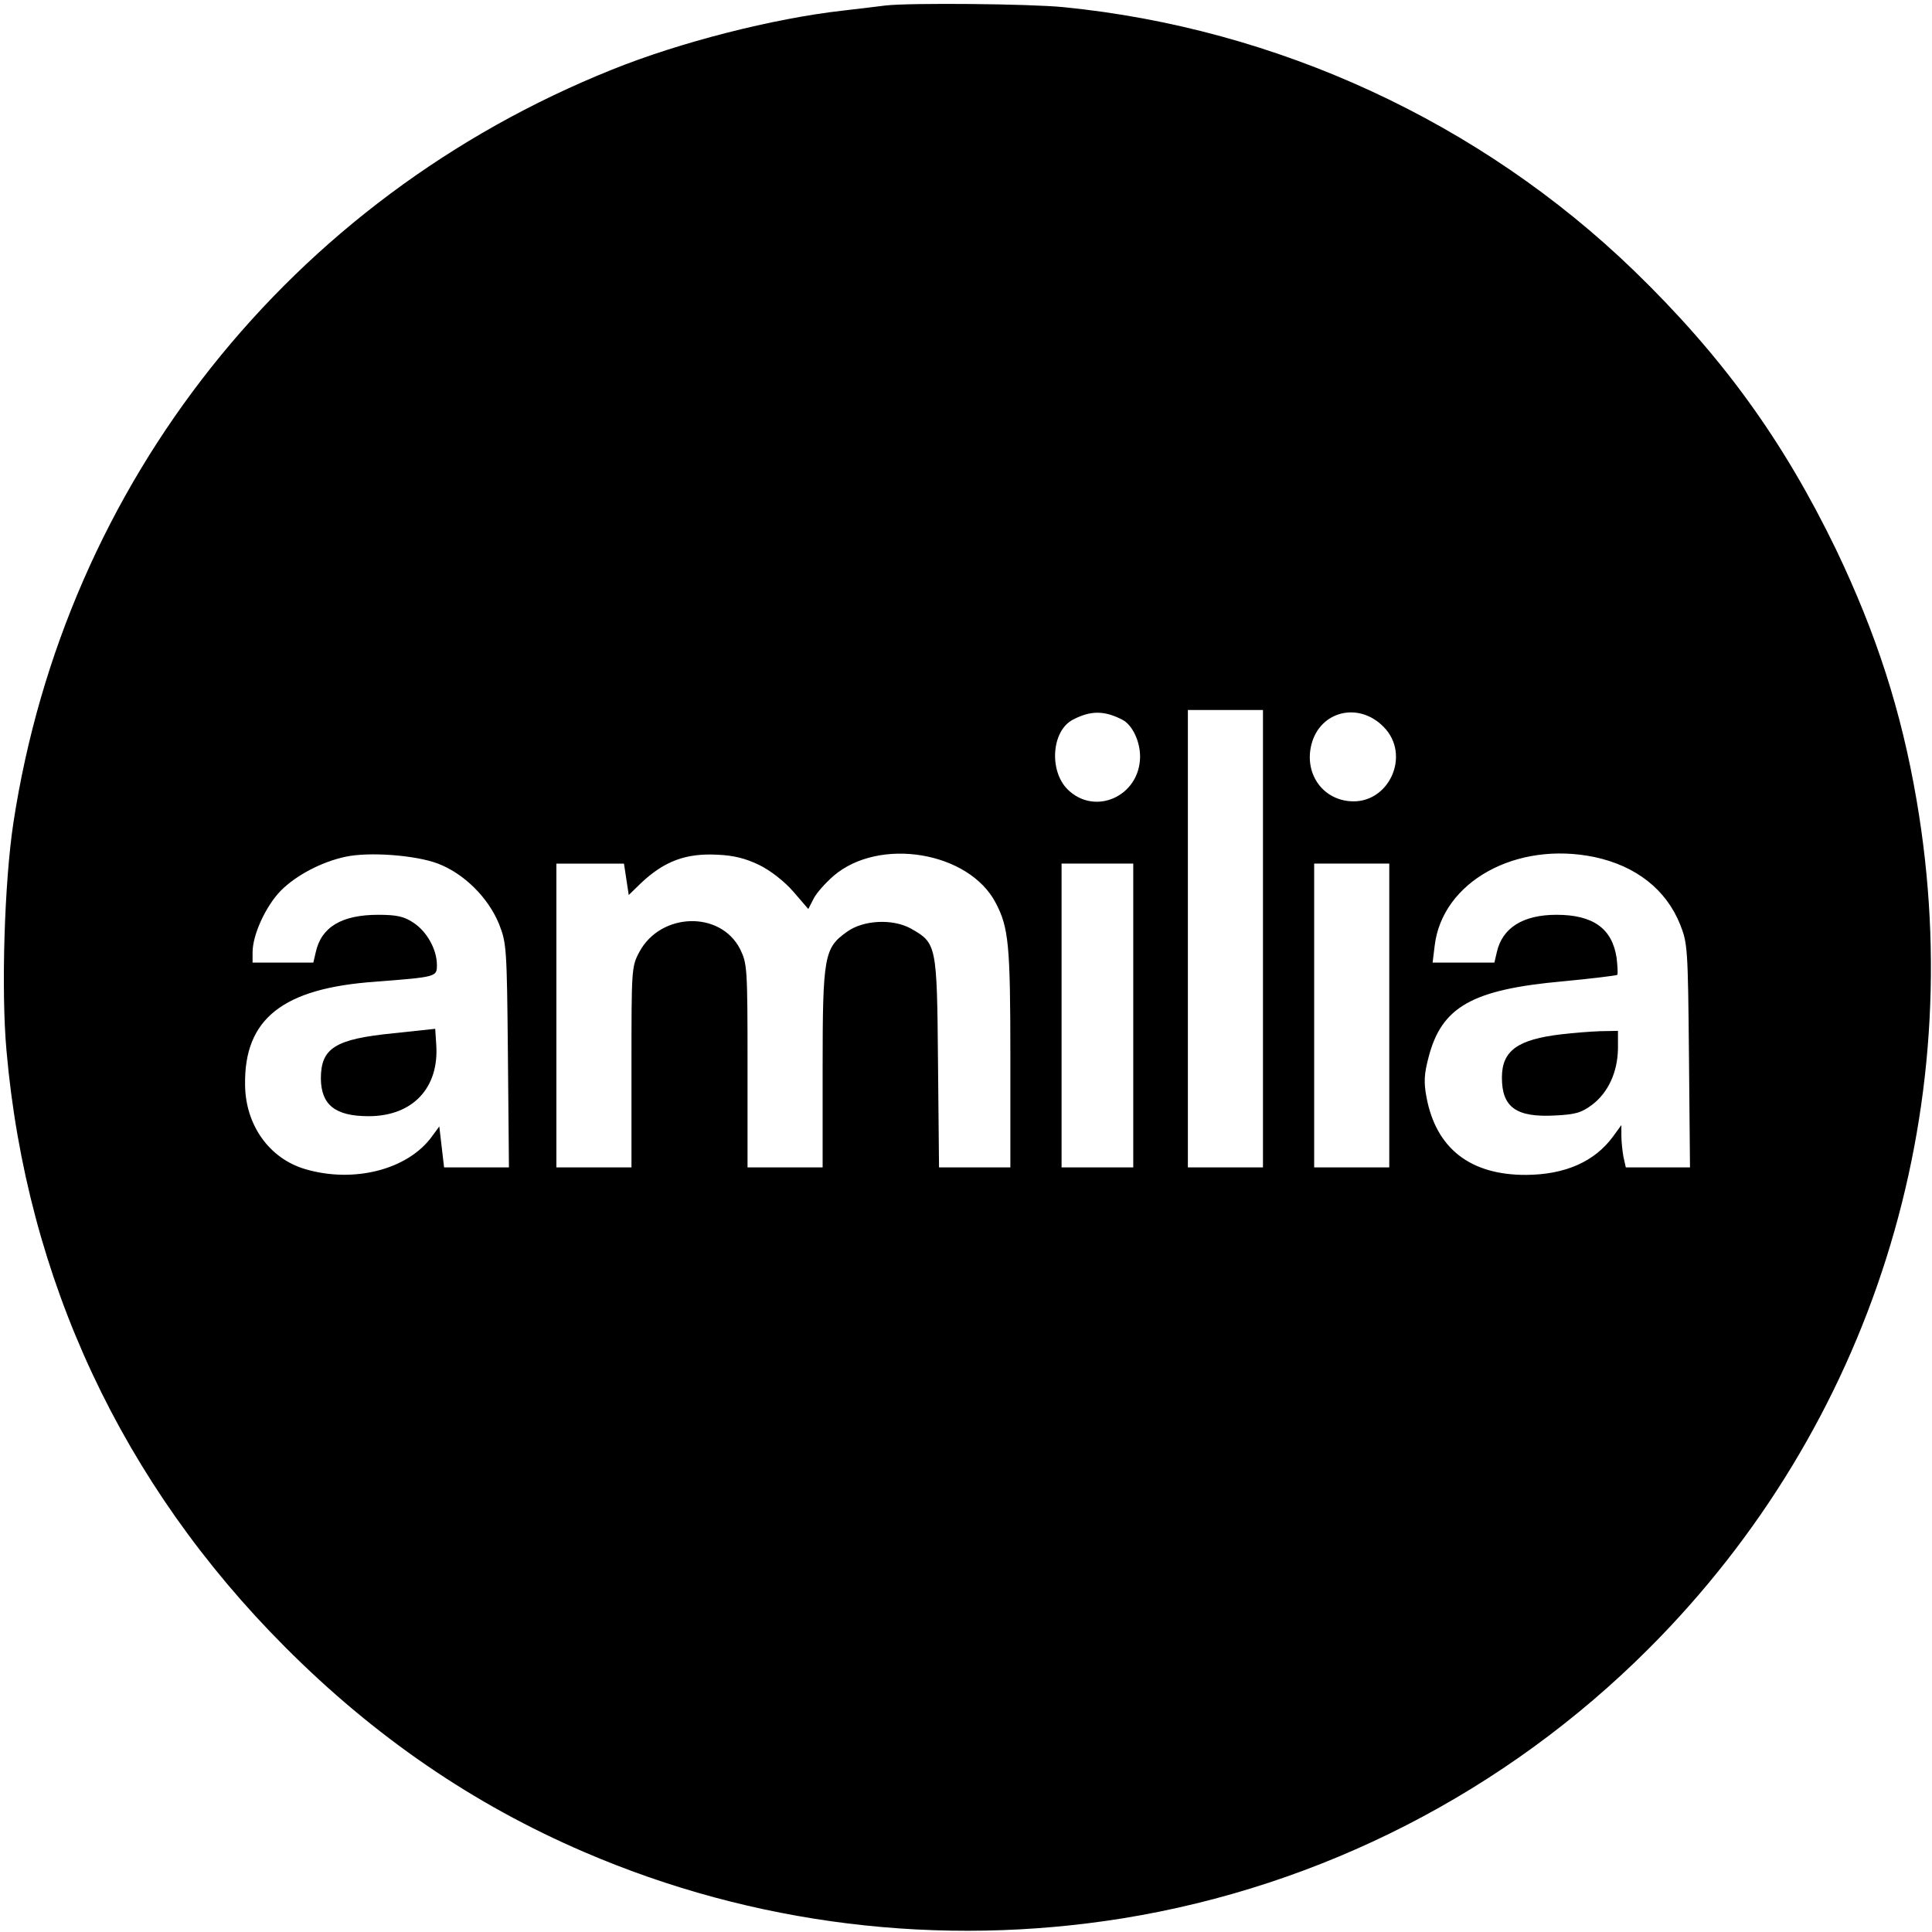 <?xml version="1.0" standalone="no"?>
<!DOCTYPE svg PUBLIC "-//W3C//DTD SVG 20010904//EN"
 "http://www.w3.org/TR/2001/REC-SVG-20010904/DTD/svg10.dtd">
<svg version="1.0" xmlns="http://www.w3.org/2000/svg"
 width="566pt" height="566pt" viewBox="0 0 566 566"
 preserveAspectRatio="xMidYMid meet">
<g transform="translate(0,566) scale(0.1,-0.1)"
fill="#000000" stroke="none">
<path d="M2595 5644 c-16 -2 -73 -9 -125 -15 -205 -23 -479 -93 -677 -173
-942 -378 -1602 -1209 -1754 -2208 -26 -172 -36 -488 -20 -666 59 -671 339
-1269 816 -1747 262 -263 551 -461 877 -601 495 -213 1041 -280 1577 -194 581
94 1121 370 1541 790 652 652 942 1569 785 2485 -45 263 -118 488 -236 735
-155 320 -333 566 -592 817 -451 436 -1046 710 -1671 772 -100 10 -449 13
-521 5z m694 -2093 c29 -16 51 -63 51 -108 -1 -116 -133 -175 -213 -95 -54 55
-46 170 15 203 53 28 93 28 147 0z m411 -641 l0 -670 -110 0 -110 0 0 670 0
670 110 0 110 0 0 -670z m353 621 c83 -83 15 -230 -101 -218 -81 8 -131 84
-110 166 25 98 138 126 211 52z m-2770 -401 c76 -29 147 -99 179 -177 22 -56
23 -69 26 -385 l3 -328 -95 0 -95 0 -7 60 -7 60 -22 -30 c-71 -97 -229 -137
-371 -95 -105 31 -175 129 -176 247 -3 193 110 283 382 302 179 14 180 14 180
49 0 45 -29 98 -69 124 -27 18 -48 23 -103 23 -107 0 -167 -36 -183 -110 l-7
-30 -89 0 -89 0 0 30 c0 52 39 136 83 181 45 45 119 84 189 99 69 15 205 5
271 -20z m941 -4 c33 -16 74 -48 100 -78 l44 -51 16 31 c8 16 35 46 58 66 134
115 397 71 475 -79 38 -72 43 -122 43 -452 l0 -323 -104 0 -105 0 -3 308 c-3
346 -4 349 -80 392 -53 29 -139 25 -187 -10 -66 -47 -71 -70 -71 -397 l0 -293
-110 0 -110 0 0 298 c0 289 -1 299 -22 342 -58 113 -233 107 -295 -9 -23 -43
-23 -50 -23 -338 l0 -293 -110 0 -110 0 0 445 0 445 99 0 99 0 7 -46 7 -46 36
35 c68 64 131 88 224 83 48 -2 83 -11 122 -30z m2448 23 c121 -26 209 -95 250
-197 22 -55 23 -70 26 -384 l3 -328 -94 0 -94 0 -7 31 c-3 17 -6 45 -6 62 l0
31 -24 -33 c-54 -74 -140 -112 -254 -113 -164 -1 -265 77 -293 228 -8 43 -7
67 6 116 38 148 127 199 393 223 85 8 157 17 160 19 2 3 1 25 -2 50 -13 86
-69 126 -176 126 -98 0 -159 -38 -175 -110 l-7 -30 -90 0 -91 0 6 49 c22 188
239 308 469 260z m-1352 -464 l0 -445 -105 0 -105 0 0 445 0 445 105 0 105 0
0 -445z m750 0 l0 -445 -110 0 -110 0 0 445 0 445 110 0 110 0 0 -445z"/>
<path d="M1153 2633 c-171 -17 -213 -43 -213 -133 1 -77 42 -110 140 -110 129
0 207 83 198 210 l-3 46 -122 -13z"/>
<path d="M4575 2630 c-129 -15 -175 -48 -175 -127 0 -87 42 -117 155 -111 61
3 78 8 110 32 47 36 74 96 75 164 l0 52 -52 -1 c-29 -1 -80 -5 -113 -9z"/>
</g>
</svg>

